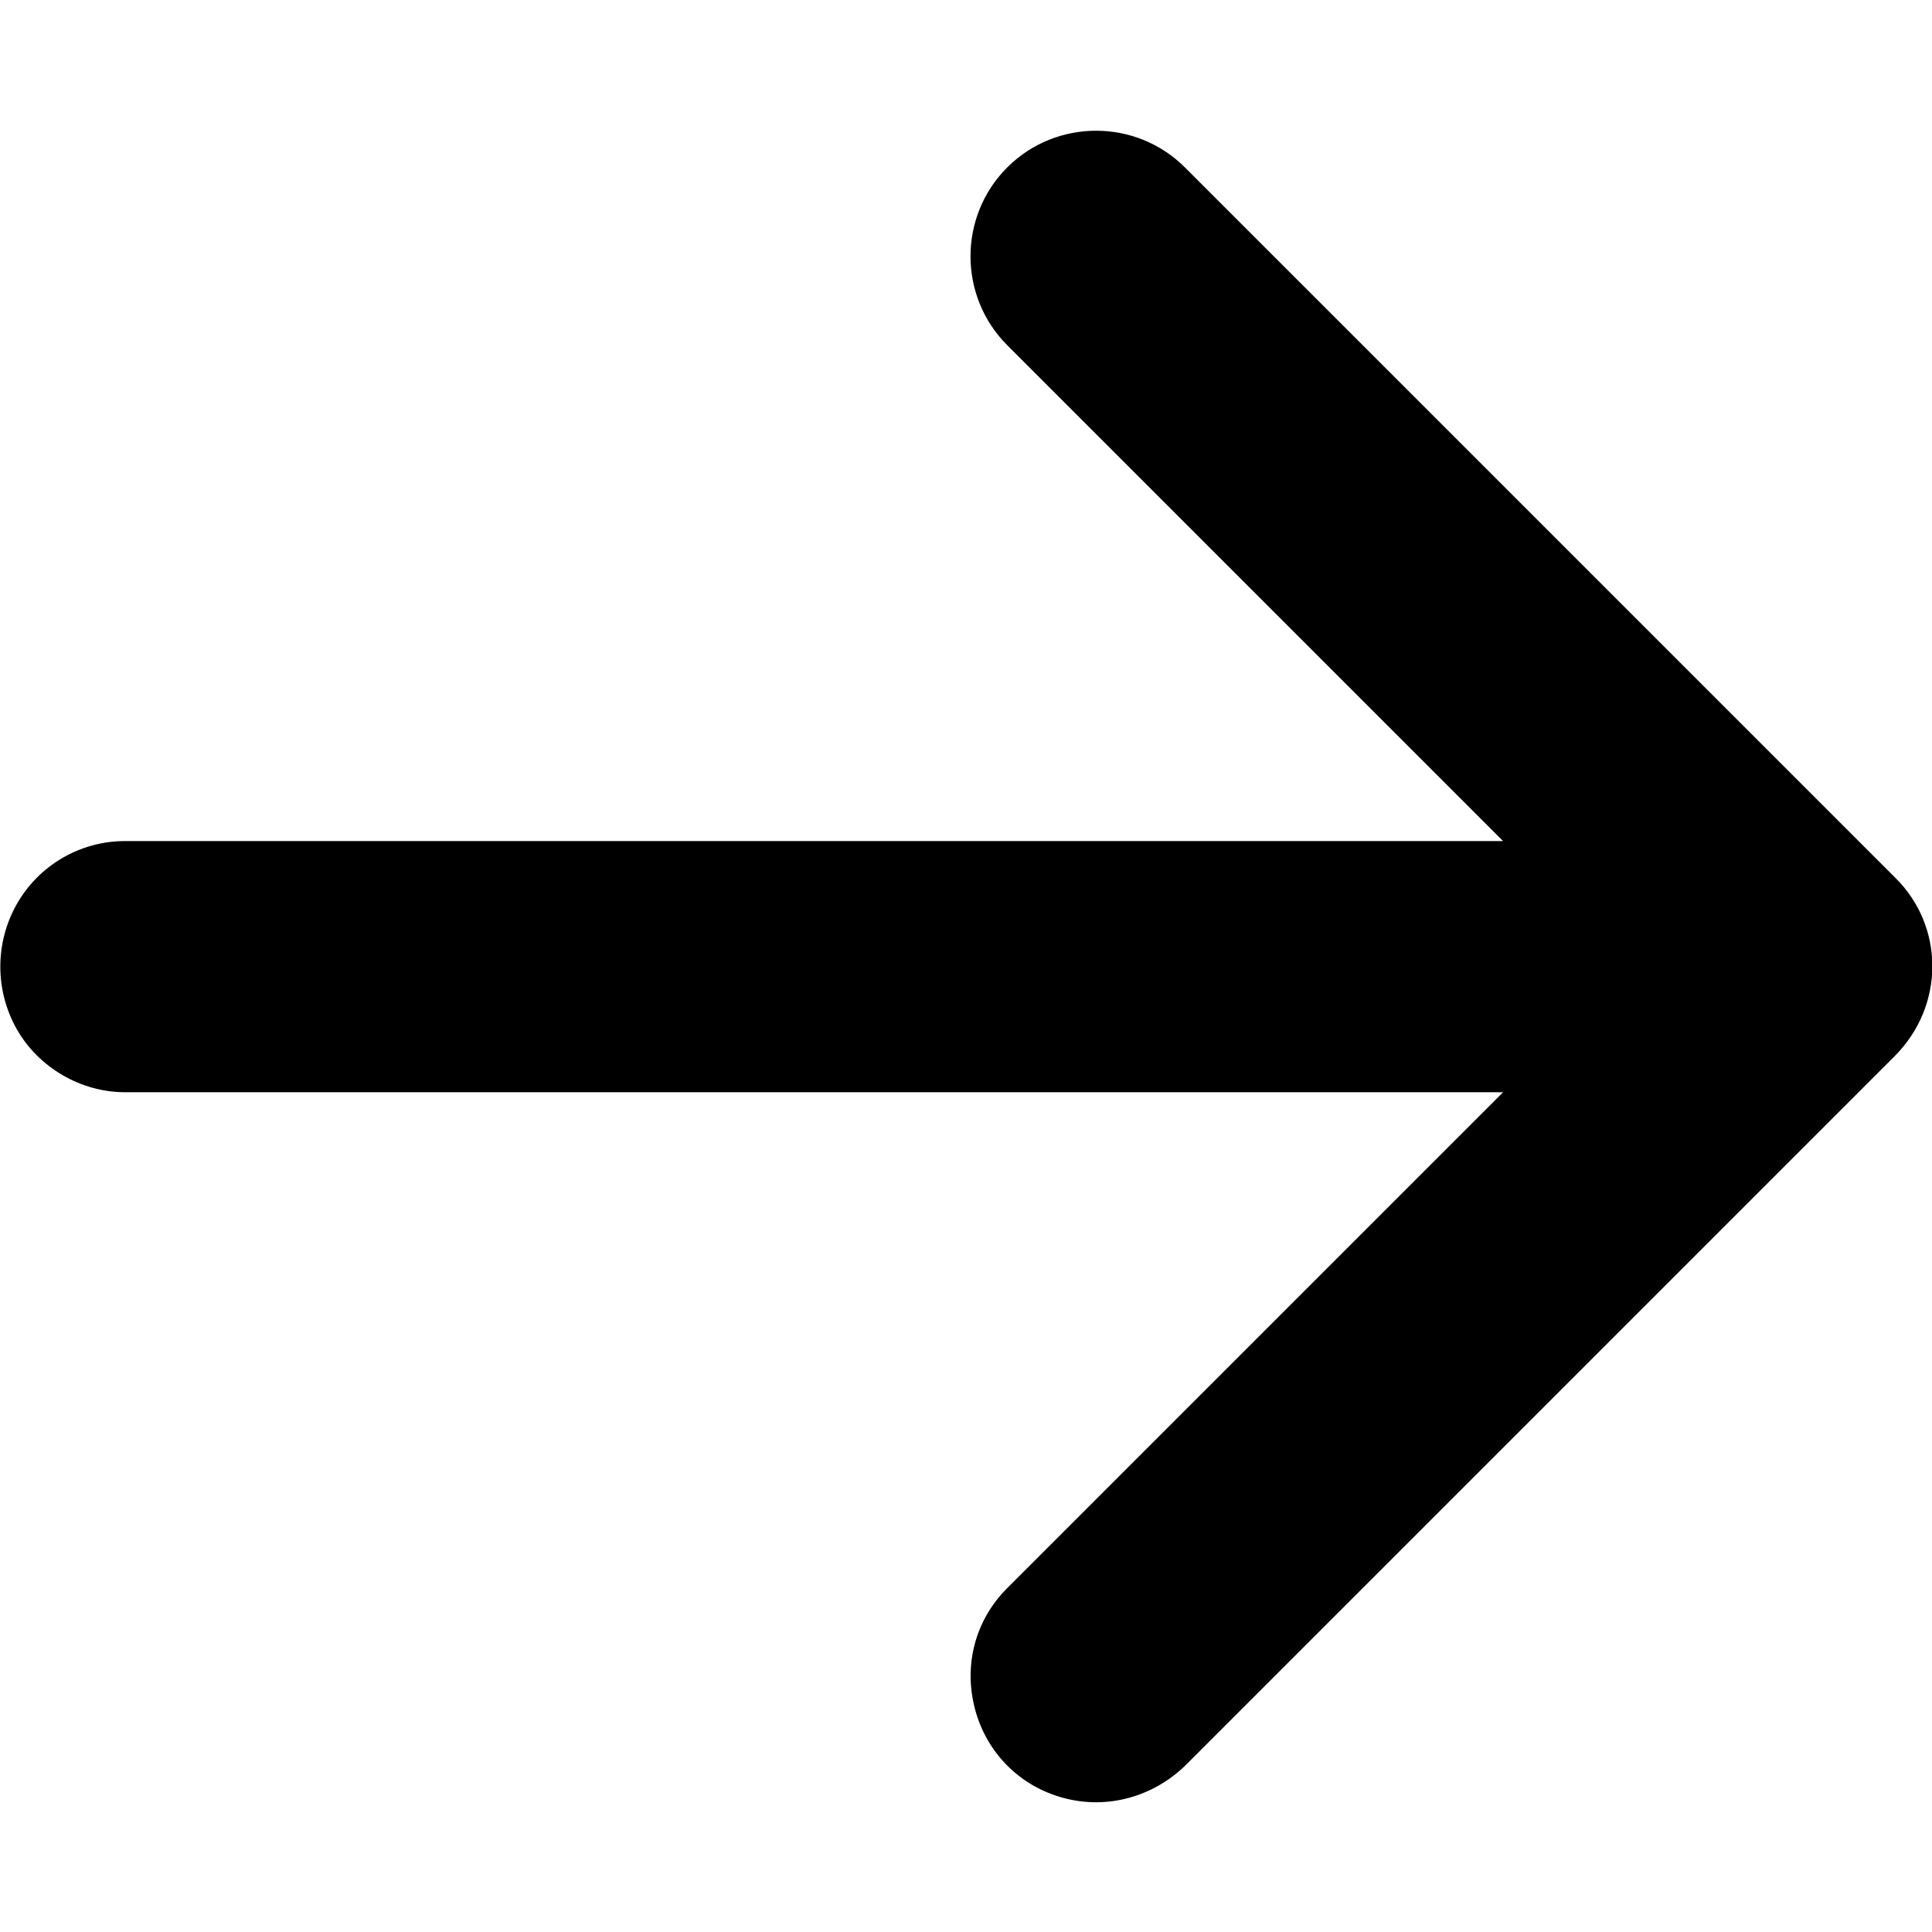 <?xml version="1.0" standalone="no"?><!DOCTYPE svg PUBLIC "-//W3C//DTD SVG 1.1//EN" "http://www.w3.org/Graphics/SVG/1.1/DTD/svg11.dtd"><svg t="1755655025839" class="icon" viewBox="0 0 1024 1024" version="1.1" xmlns="http://www.w3.org/2000/svg" p-id="9000" xmlns:xlink="http://www.w3.org/1999/xlink" width="128" height="128"><path d="M1004.203 464.896L628.053 88.747c-25.941-25.941-68.267-25.941-94.208 0-25.941 25.941-25.941 68.267 0 94.208l262.827 262.827H66.219c-23.893 0-45.739 12.971-57.344 33.451-11.605 20.48-11.605 45.739 0 66.219 11.605 20.48 34.133 33.451 57.344 33.451h730.453l-262.827 262.827c-17.067 17.067-23.211 40.96-17.067 64.171 6.144 23.211 23.893 40.96 47.104 47.104 23.211 6.144 47.104-0.683 64.171-17.067L1004.203 559.787c26.624-26.624 26.624-68.949 0-94.891z" fill="#000000" p-id="9001"></path></svg>